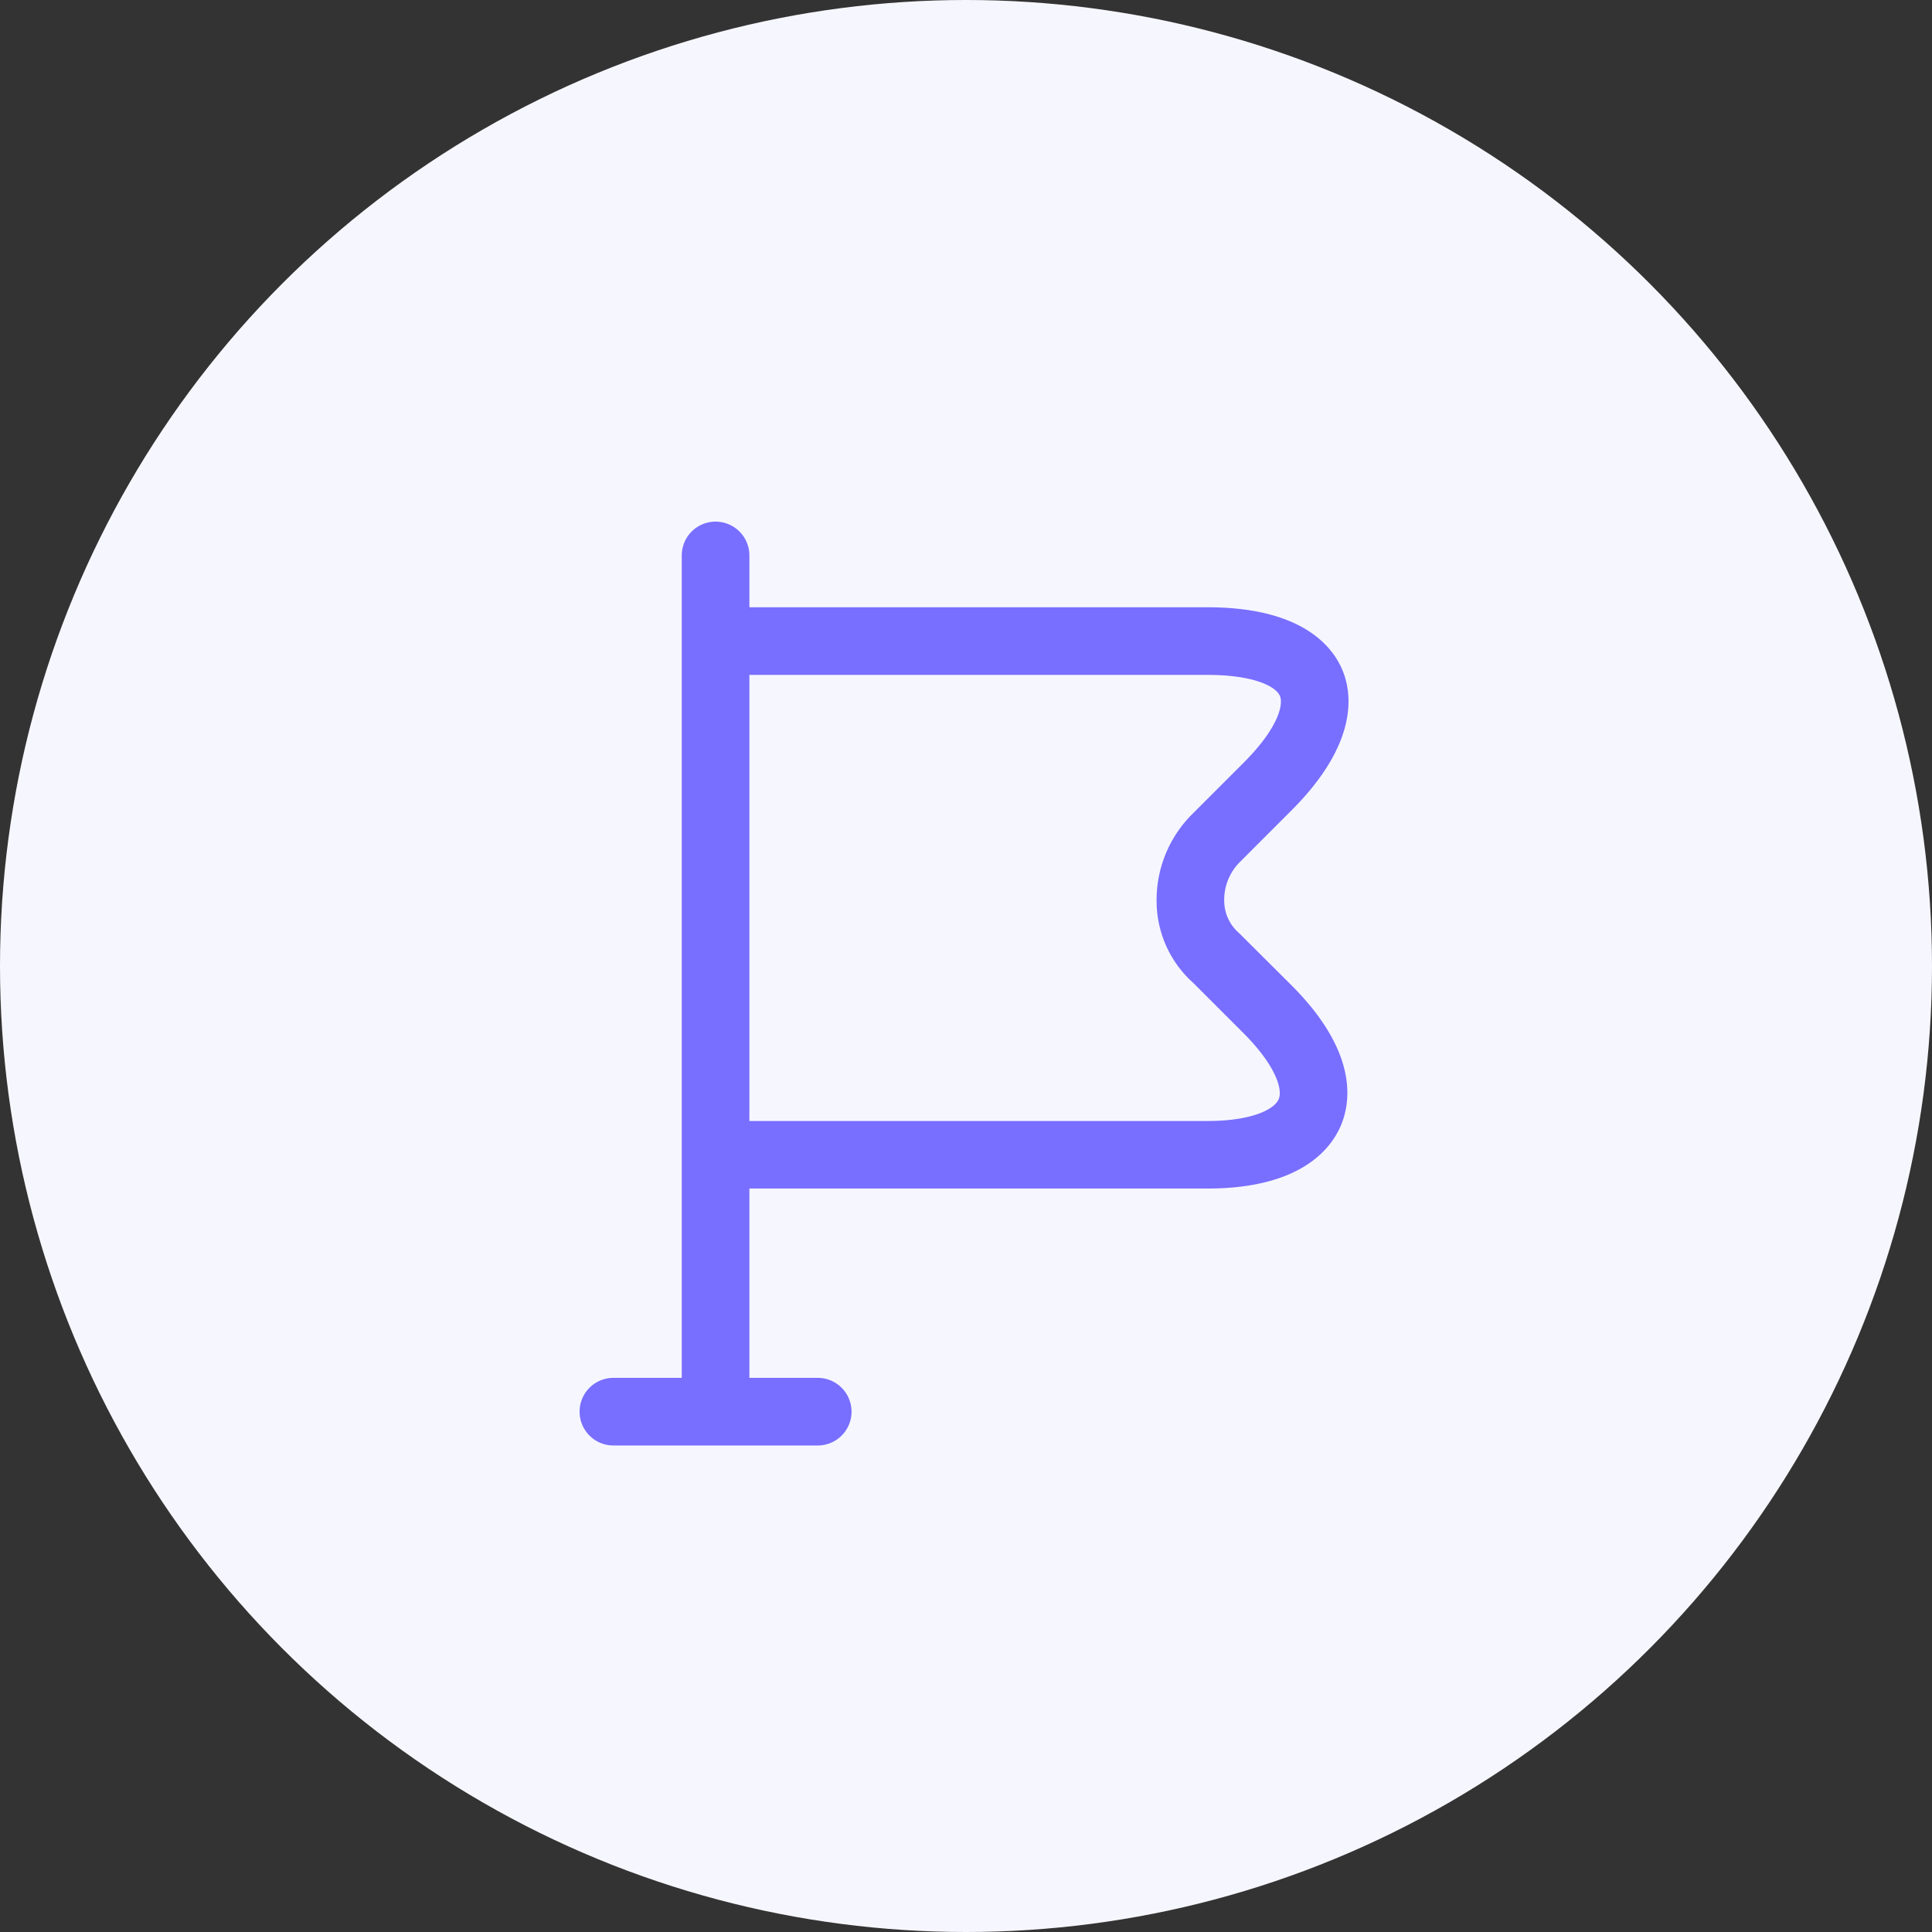 <?xml version="1.0" encoding="UTF-8"?> <svg xmlns="http://www.w3.org/2000/svg" width="100" height="100" viewBox="0 0 100 100"><rect x="0" y="0" width="100" height="100" fill="#333333" stroke="none"/><g id="icon-milestone" transform="translate(-482 -5873)"><circle id="bg" cx="50" cy="50" r="50" transform="translate(482 5873)" fill="#f6f6fe"></circle><g id="Raggruppa_3514" data-name="Raggruppa 3514" transform="translate(512 5900)"><g id="Raggruppa_3516" data-name="Raggruppa 3516"><path id="Tracciato_3558" data-name="Tracciato 3558" d="M34.181,21.342c-.028-.027-.056-.054-.085-.08a2.2,2.2,0,0,1-.73-1.615,2.76,2.76,0,0,1,.815-2.034l2.659-2.66c3.479-3.478,3.152-6.044,2.646-7.263S37.4,4.432,32.5,4.432H8.788V1.75a1.75,1.75,0,0,0-3.5,0V44.318H1.75a1.75,1.75,0,0,0,0,3.5H12.325a1.75,1.75,0,0,0,0-3.5H8.788v-9.8H32.5c4.832,0,6.41-2.065,6.919-3.3s.849-3.8-2.579-7.226Zm2.005,8.546c-.235.564-1.465,1.135-3.686,1.135H8.788V7.932H32.5c2.278,0,3.527.551,3.752,1.1.17.411-.037,1.6-1.886,3.45l-2.659,2.659a6.274,6.274,0,0,0-1.839,4.626,5.674,5.674,0,0,0,1.876,4.091l2.622,2.621c1.578,1.579,2.051,2.851,1.82,3.412" fill="#786eff"></path></g></g></g></svg> 